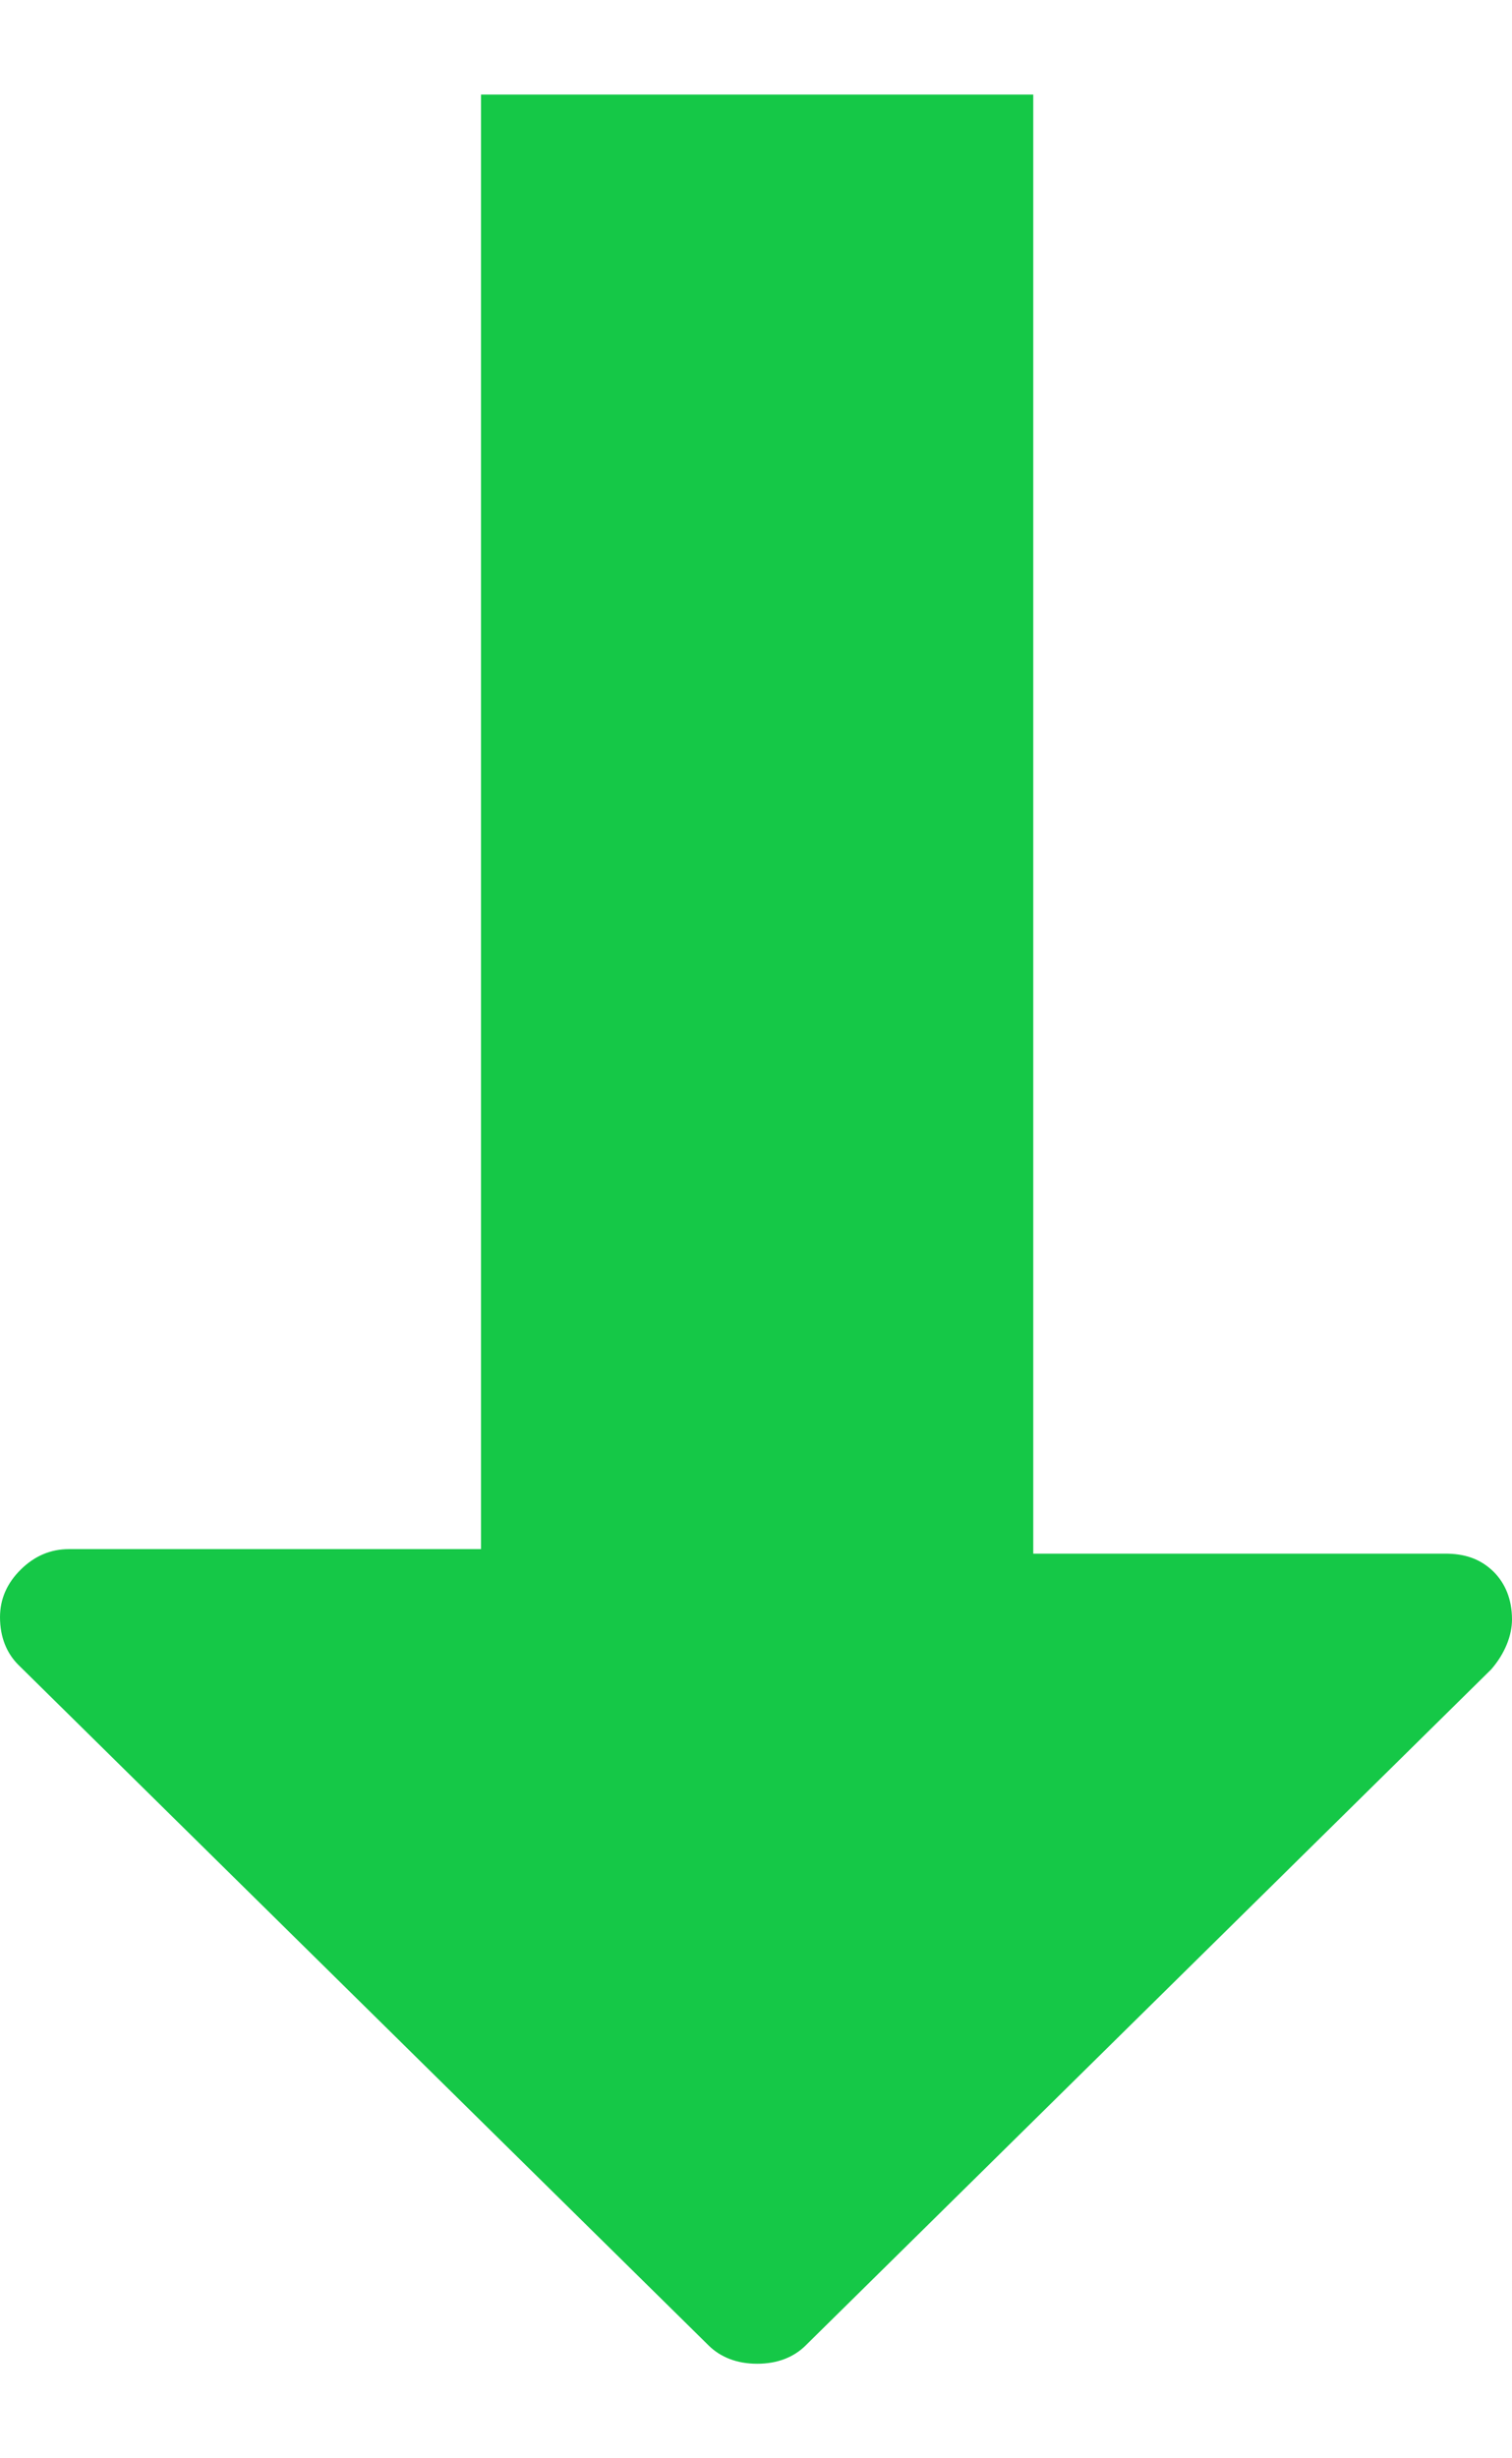 <svg width="8" height="13" viewBox="0 0 8 13" fill="none" xmlns="http://www.w3.org/2000/svg">
<path d="M7.89 8.828C7.963 8.744 8 8.648 8 8.564C8 8.456 7.963 8.372 7.903 8.312C7.83 8.24 7.744 8.216 7.647 8.216L5.467 8.216L5.467 0.5L2.545 0.5L2.545 8.192L0.365 8.192C0.268 8.192 0.183 8.228 0.11 8.3C0.037 8.372 3.20504e-05 8.456 3.20479e-05 8.552C3.20452e-05 8.66 0.037 8.744 0.097 8.804L3.75 12.404C3.811 12.464 3.897 12.5 4.006 12.5C4.116 12.5 4.201 12.464 4.262 12.404L7.89 8.828Z" fill="#15C847"/>
</svg>
